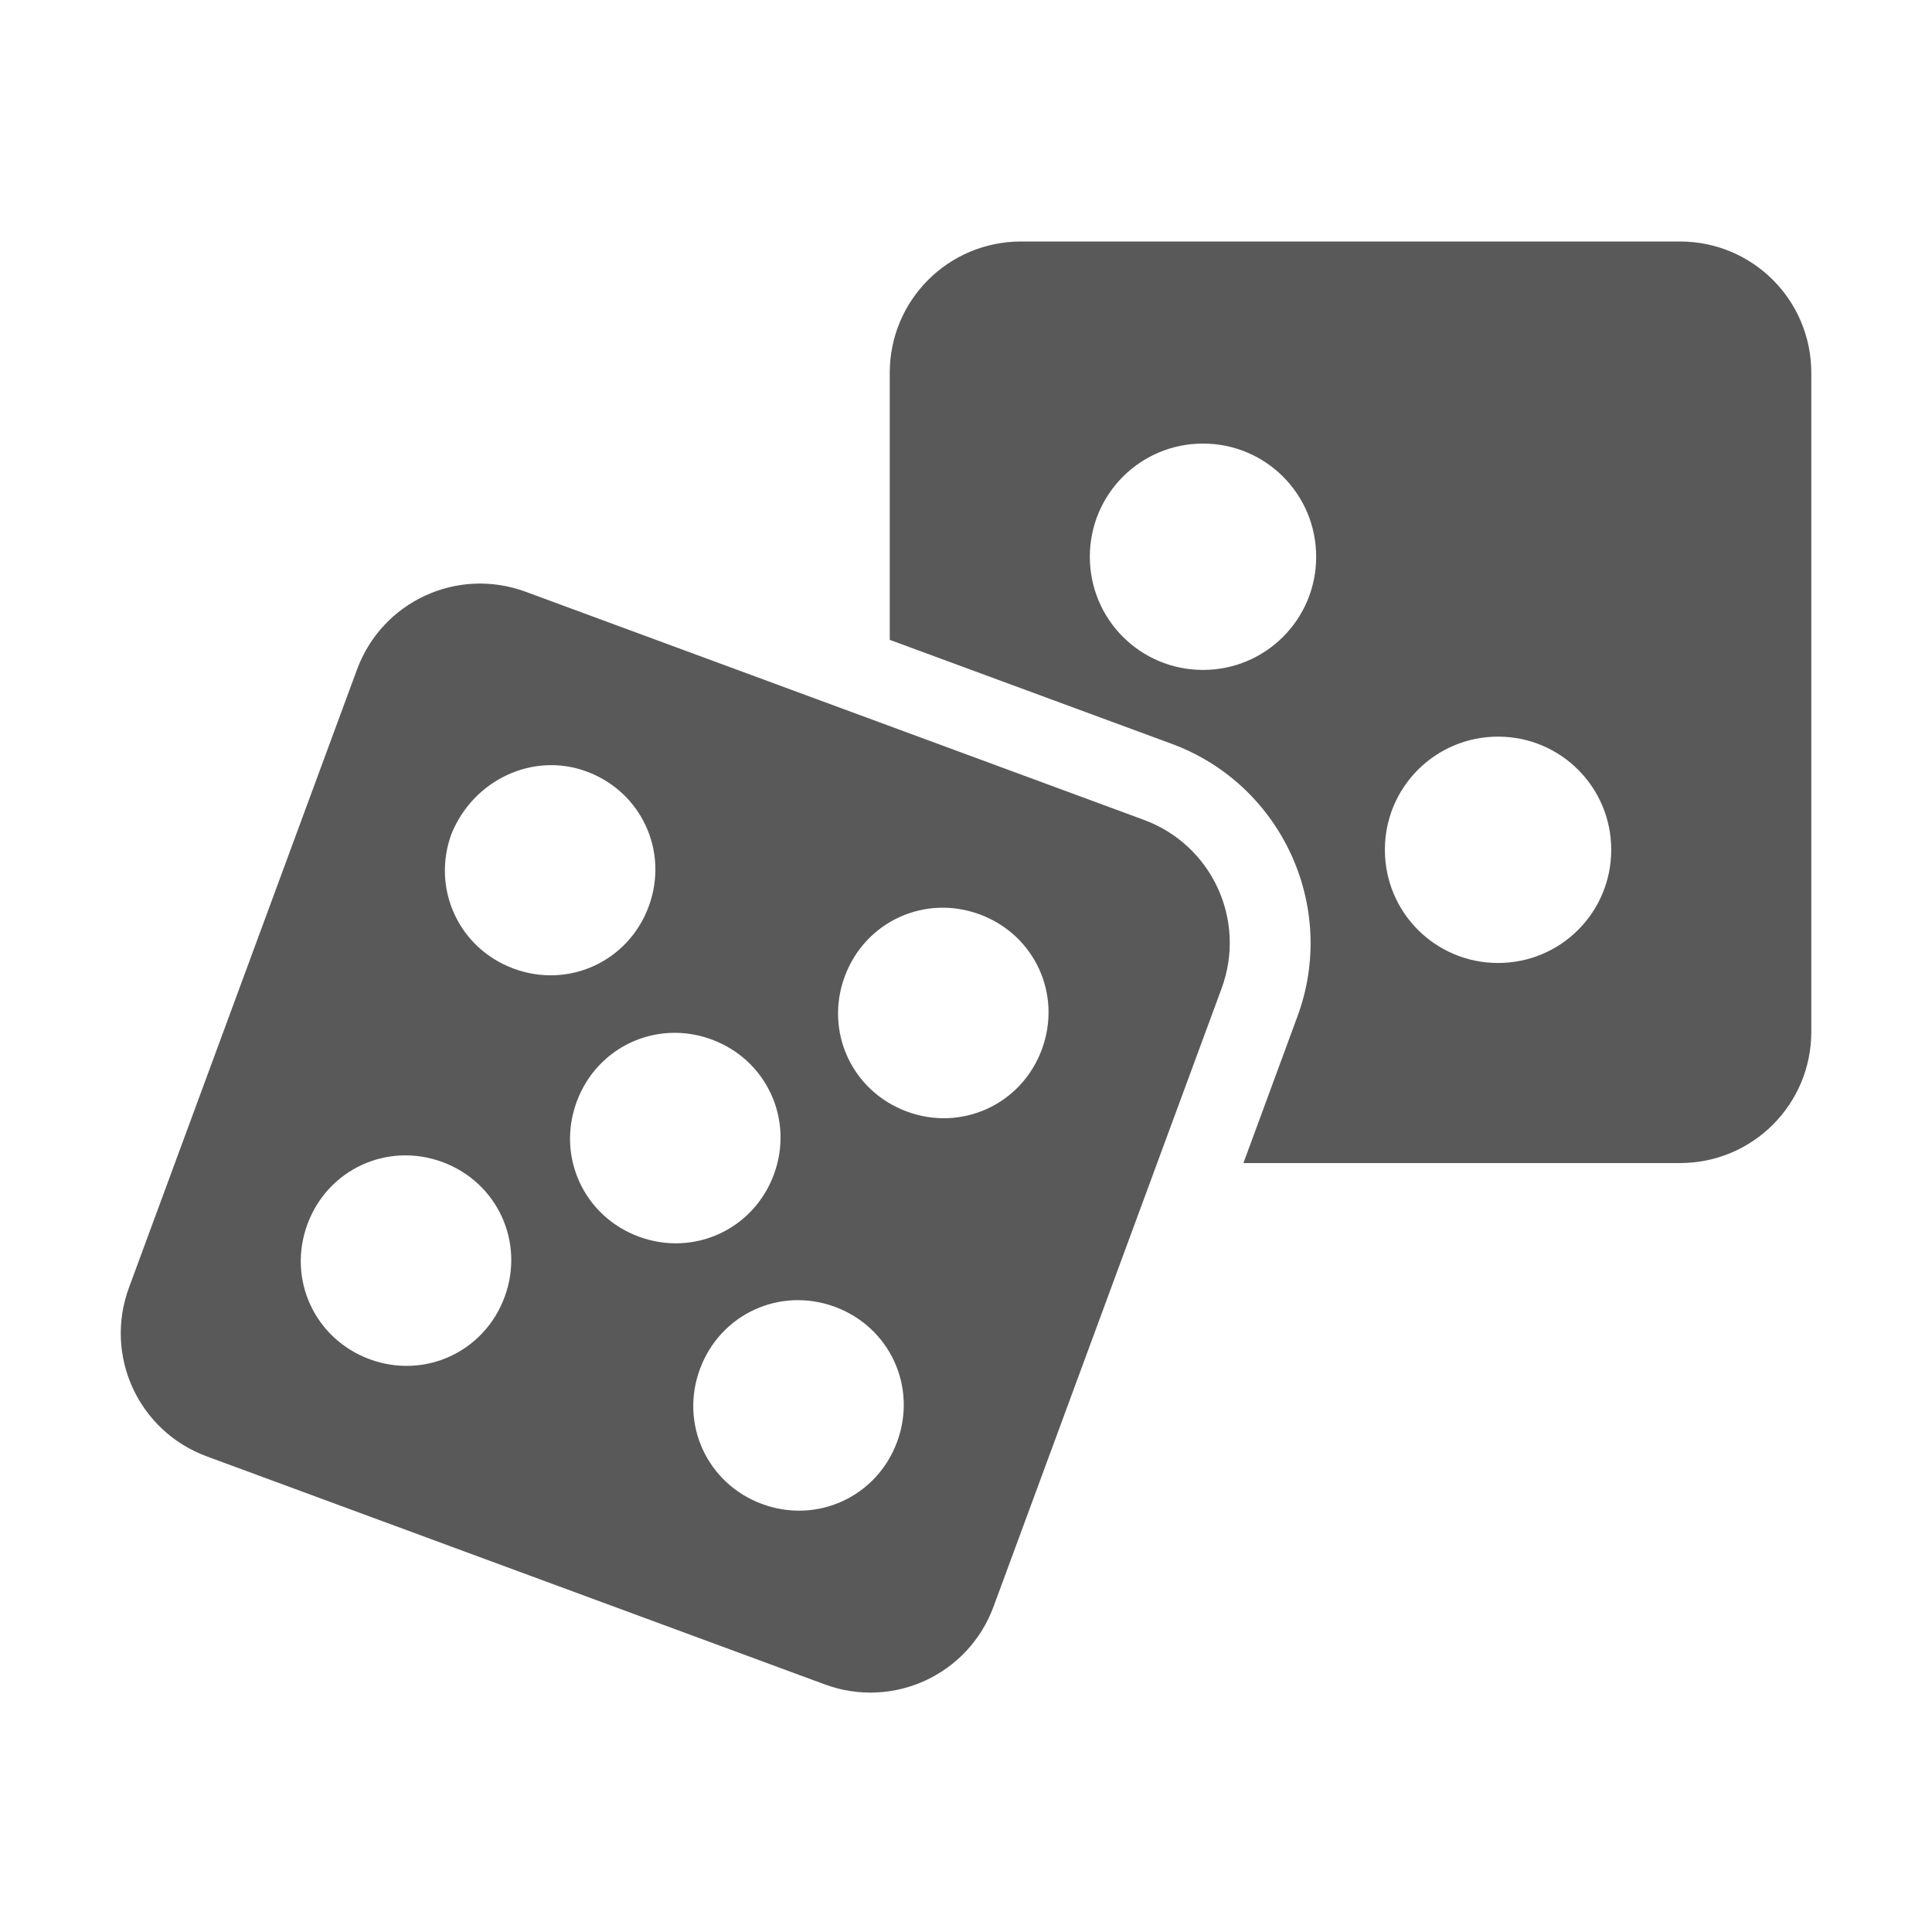 <svg width="32" height="32" viewBox="0 0 32 32" fill="none" xmlns="http://www.w3.org/2000/svg">
<path d="M18.945 13.579L8.708 9.802C7.577 9.384 6.33 9.959 5.913 11.09L2.136 21.327C1.719 22.458 2.293 23.704 3.424 24.122L13.661 27.899C14.792 28.316 16.039 27.741 16.456 26.611L20.233 16.373C20.65 15.243 20.076 13.996 18.945 13.579ZM9.715 12.778C10.625 13.114 11.081 14.102 10.745 15.013C10.409 15.924 9.42 16.38 8.51 16.044C7.599 15.708 7.143 14.719 7.479 13.808C7.847 12.909 8.835 12.453 9.715 12.778ZM6.123 22.513C5.212 22.177 4.756 21.188 5.092 20.277C5.428 19.366 6.417 18.911 7.328 19.247C8.238 19.583 8.694 20.572 8.358 21.482C8.022 22.393 7.033 22.849 6.123 22.513ZM10.582 20.483C9.671 20.147 9.216 19.158 9.552 18.248C9.888 17.337 10.876 16.881 11.787 17.217C12.698 17.553 13.154 18.542 12.818 19.453C12.482 20.363 11.493 20.819 10.582 20.483ZM12.623 24.911C11.712 24.575 11.257 23.586 11.593 22.676C11.929 21.765 12.918 21.309 13.828 21.645C14.739 21.981 15.195 22.97 14.859 23.881C14.523 24.791 13.534 25.247 12.623 24.911ZM15.022 18.411C14.111 18.075 13.655 17.086 13.991 16.175C14.327 15.264 15.316 14.809 16.227 15.145C17.137 15.481 17.593 16.47 17.257 17.38C16.921 18.291 15.932 18.747 15.022 18.411Z" fill="#595959"/>
<path d="M27.825 4H16.913C15.708 4 14.737 4.971 14.737 6.176V10.598L19.41 12.321C21.228 12.994 22.162 15.019 21.489 16.837L20.595 19.264H27.825C29.03 19.264 30.001 18.293 30.001 17.088V6.176C30.001 4.971 29.03 4 27.825 4ZM19.926 11.096C18.888 11.096 18.051 10.259 18.051 9.222C18.051 8.184 18.888 7.347 19.926 7.347C20.963 7.347 21.8 8.184 21.8 9.222C21.8 10.259 20.963 11.096 19.926 11.096ZM24.813 15.95C23.775 15.95 22.938 15.113 22.938 14.075C22.938 13.038 23.775 12.201 24.813 12.201C25.85 12.201 26.687 13.038 26.687 14.075C26.687 15.113 25.85 15.95 24.813 15.95Z" fill="#595959"/>
</svg>
